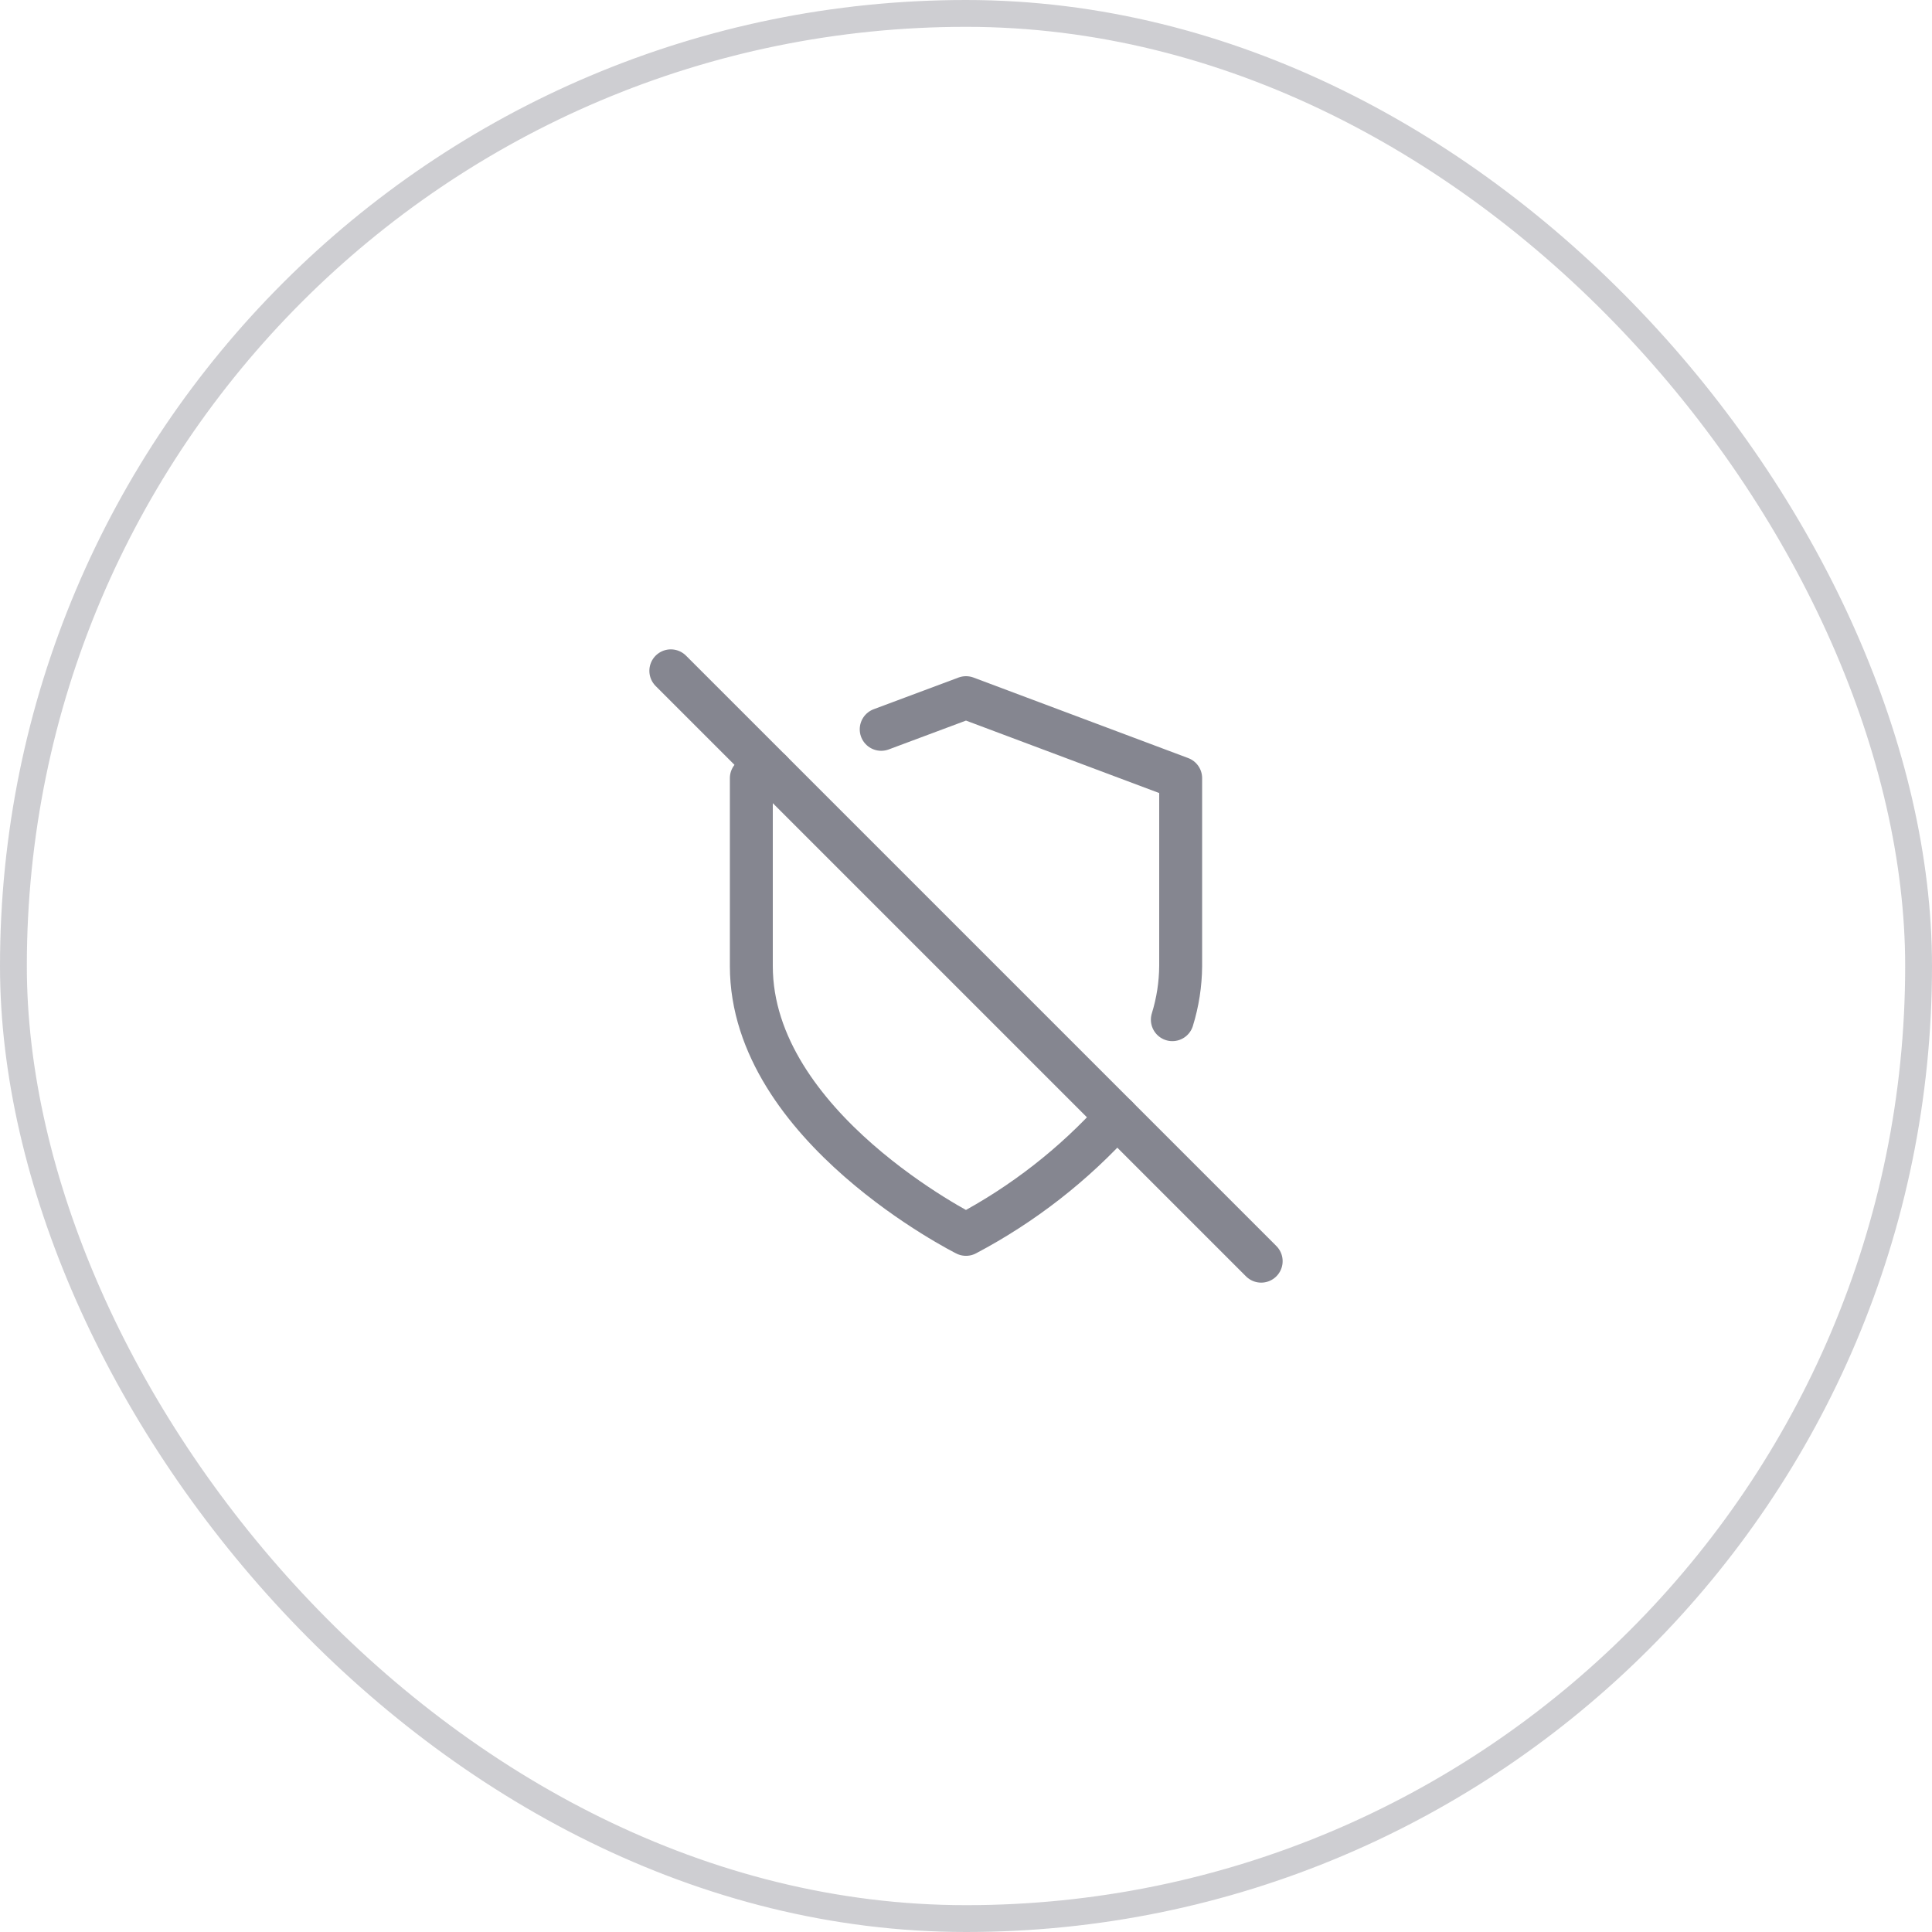 <?xml version="1.0" encoding="UTF-8"?> <svg xmlns="http://www.w3.org/2000/svg" width="72" height="72" viewBox="0 0 72 72" fill="none"> <rect x="0.5" y="0.5" width="71" height="71" rx="35.5" stroke="#858690" stroke-opacity="0.4"></rect> <g clip-path="url(#clip0_30_738)"> <path d="M43.69 38C43.891 37.352 43.995 36.678 44 36V29L36 26L32.84 27.18" stroke="#858690" stroke-width="1.6" stroke-linecap="round" stroke-linejoin="round"></path> <path d="M28.73 28.73L28 29V36.001C28 42.001 36 46.001 36 46.001C38.117 44.883 40.02 43.401 41.62 41.62" stroke="#858690" stroke-width="1.6" stroke-linecap="round" stroke-linejoin="round"></path> <path d="M25 25L47 47" stroke="#858690" stroke-width="1.6" stroke-linecap="round" stroke-linejoin="round"></path> </g> <defs> <clipPath id="clip0_30_738"> <rect width="24" height="24" fill="white" transform="translate(24 24)"></rect> </clipPath> </defs> </svg> 